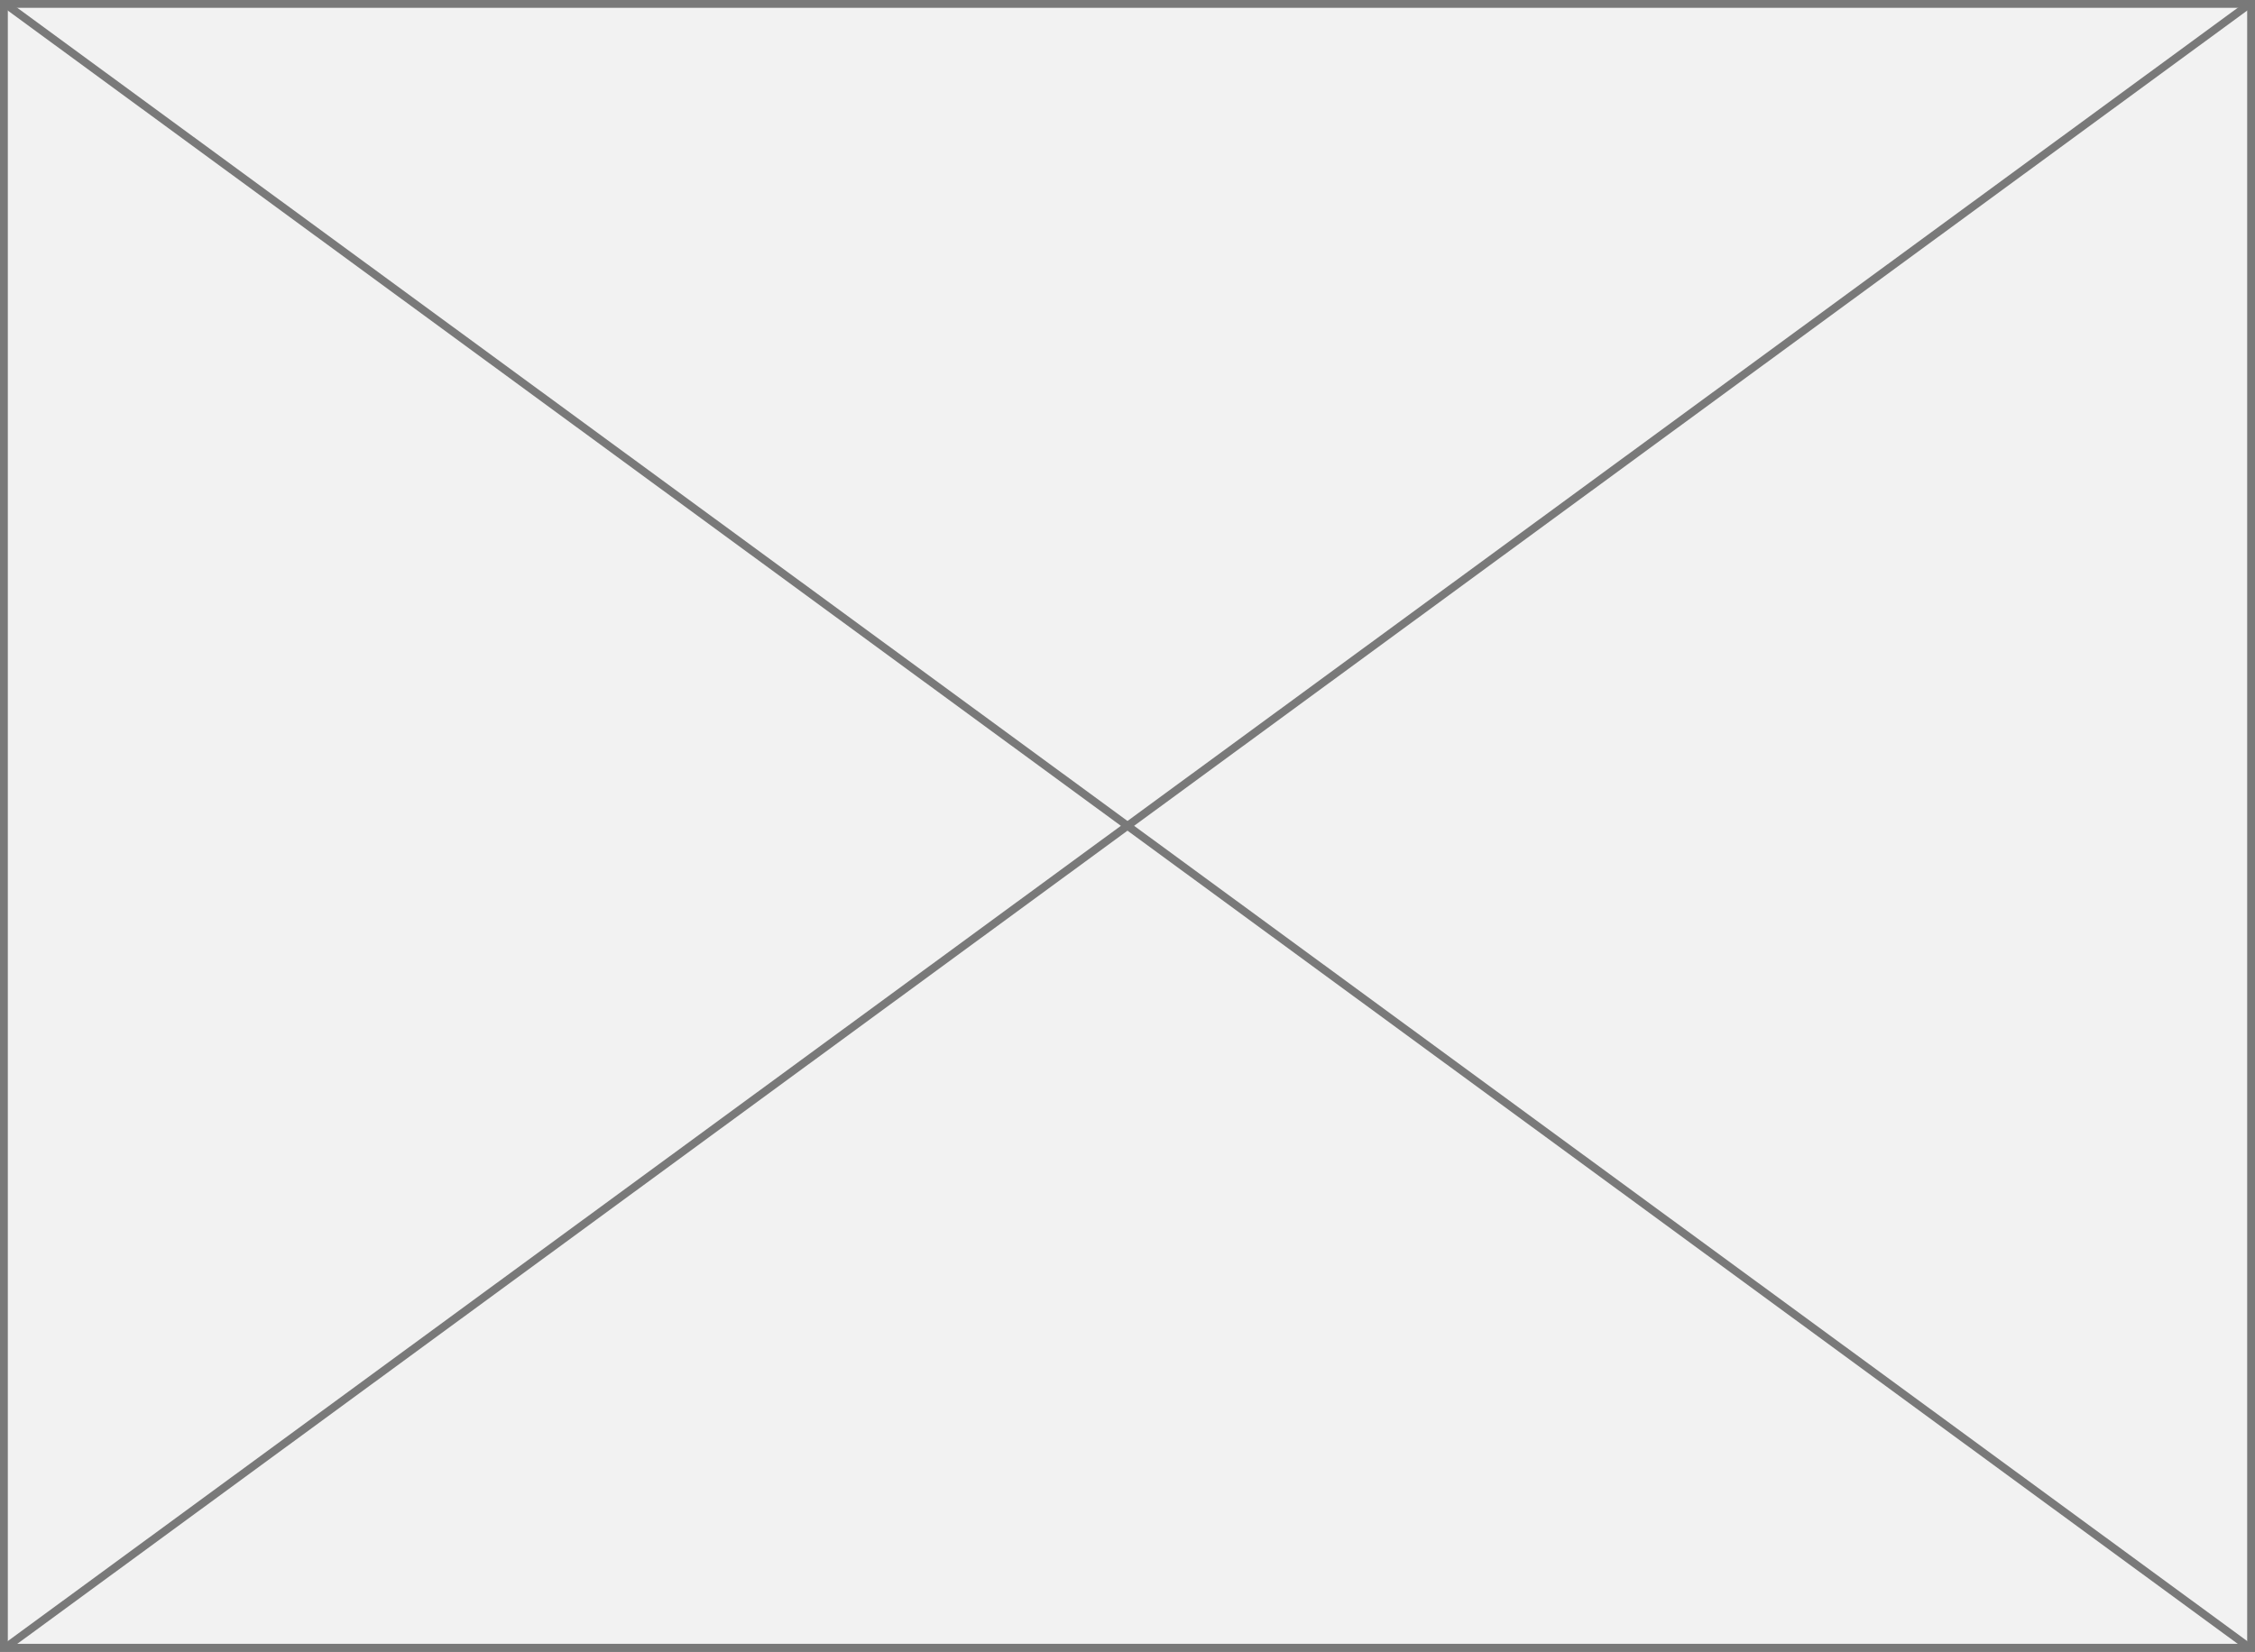﻿<?xml version="1.0" encoding="utf-8"?>
<svg version="1.1" xmlns:xlink="http://www.w3.org/1999/xlink" width="288px" height="211px" xmlns="http://www.w3.org/2000/svg">
  <rect width="100%" height="100%" fill="#333333" stroke="none"/>
  <g transform="matrix(1 0 0 1 -27 -1364 )">
    <path d="M 27.5 1364.5  L 314.5 1364.5  L 314.5 1574.5  L 27.5 1574.5  L 27.5 1364.5  Z " fill-rule="nonzero" fill="#f2f2f2" stroke="none" />
    <path d="M 27.5 1364.5  L 314.5 1364.5  L 314.5 1574.5  L 27.5 1574.5  L 27.5 1364.5  Z " stroke-width="1" stroke="#797979" fill="none" />
    <path d="M 27.551 1364.403  L 314.449 1574.597  M 314.449 1364.403  L 27.551 1574.597  " stroke-width="1" stroke="#797979" fill="none" />
  </g>
</svg>